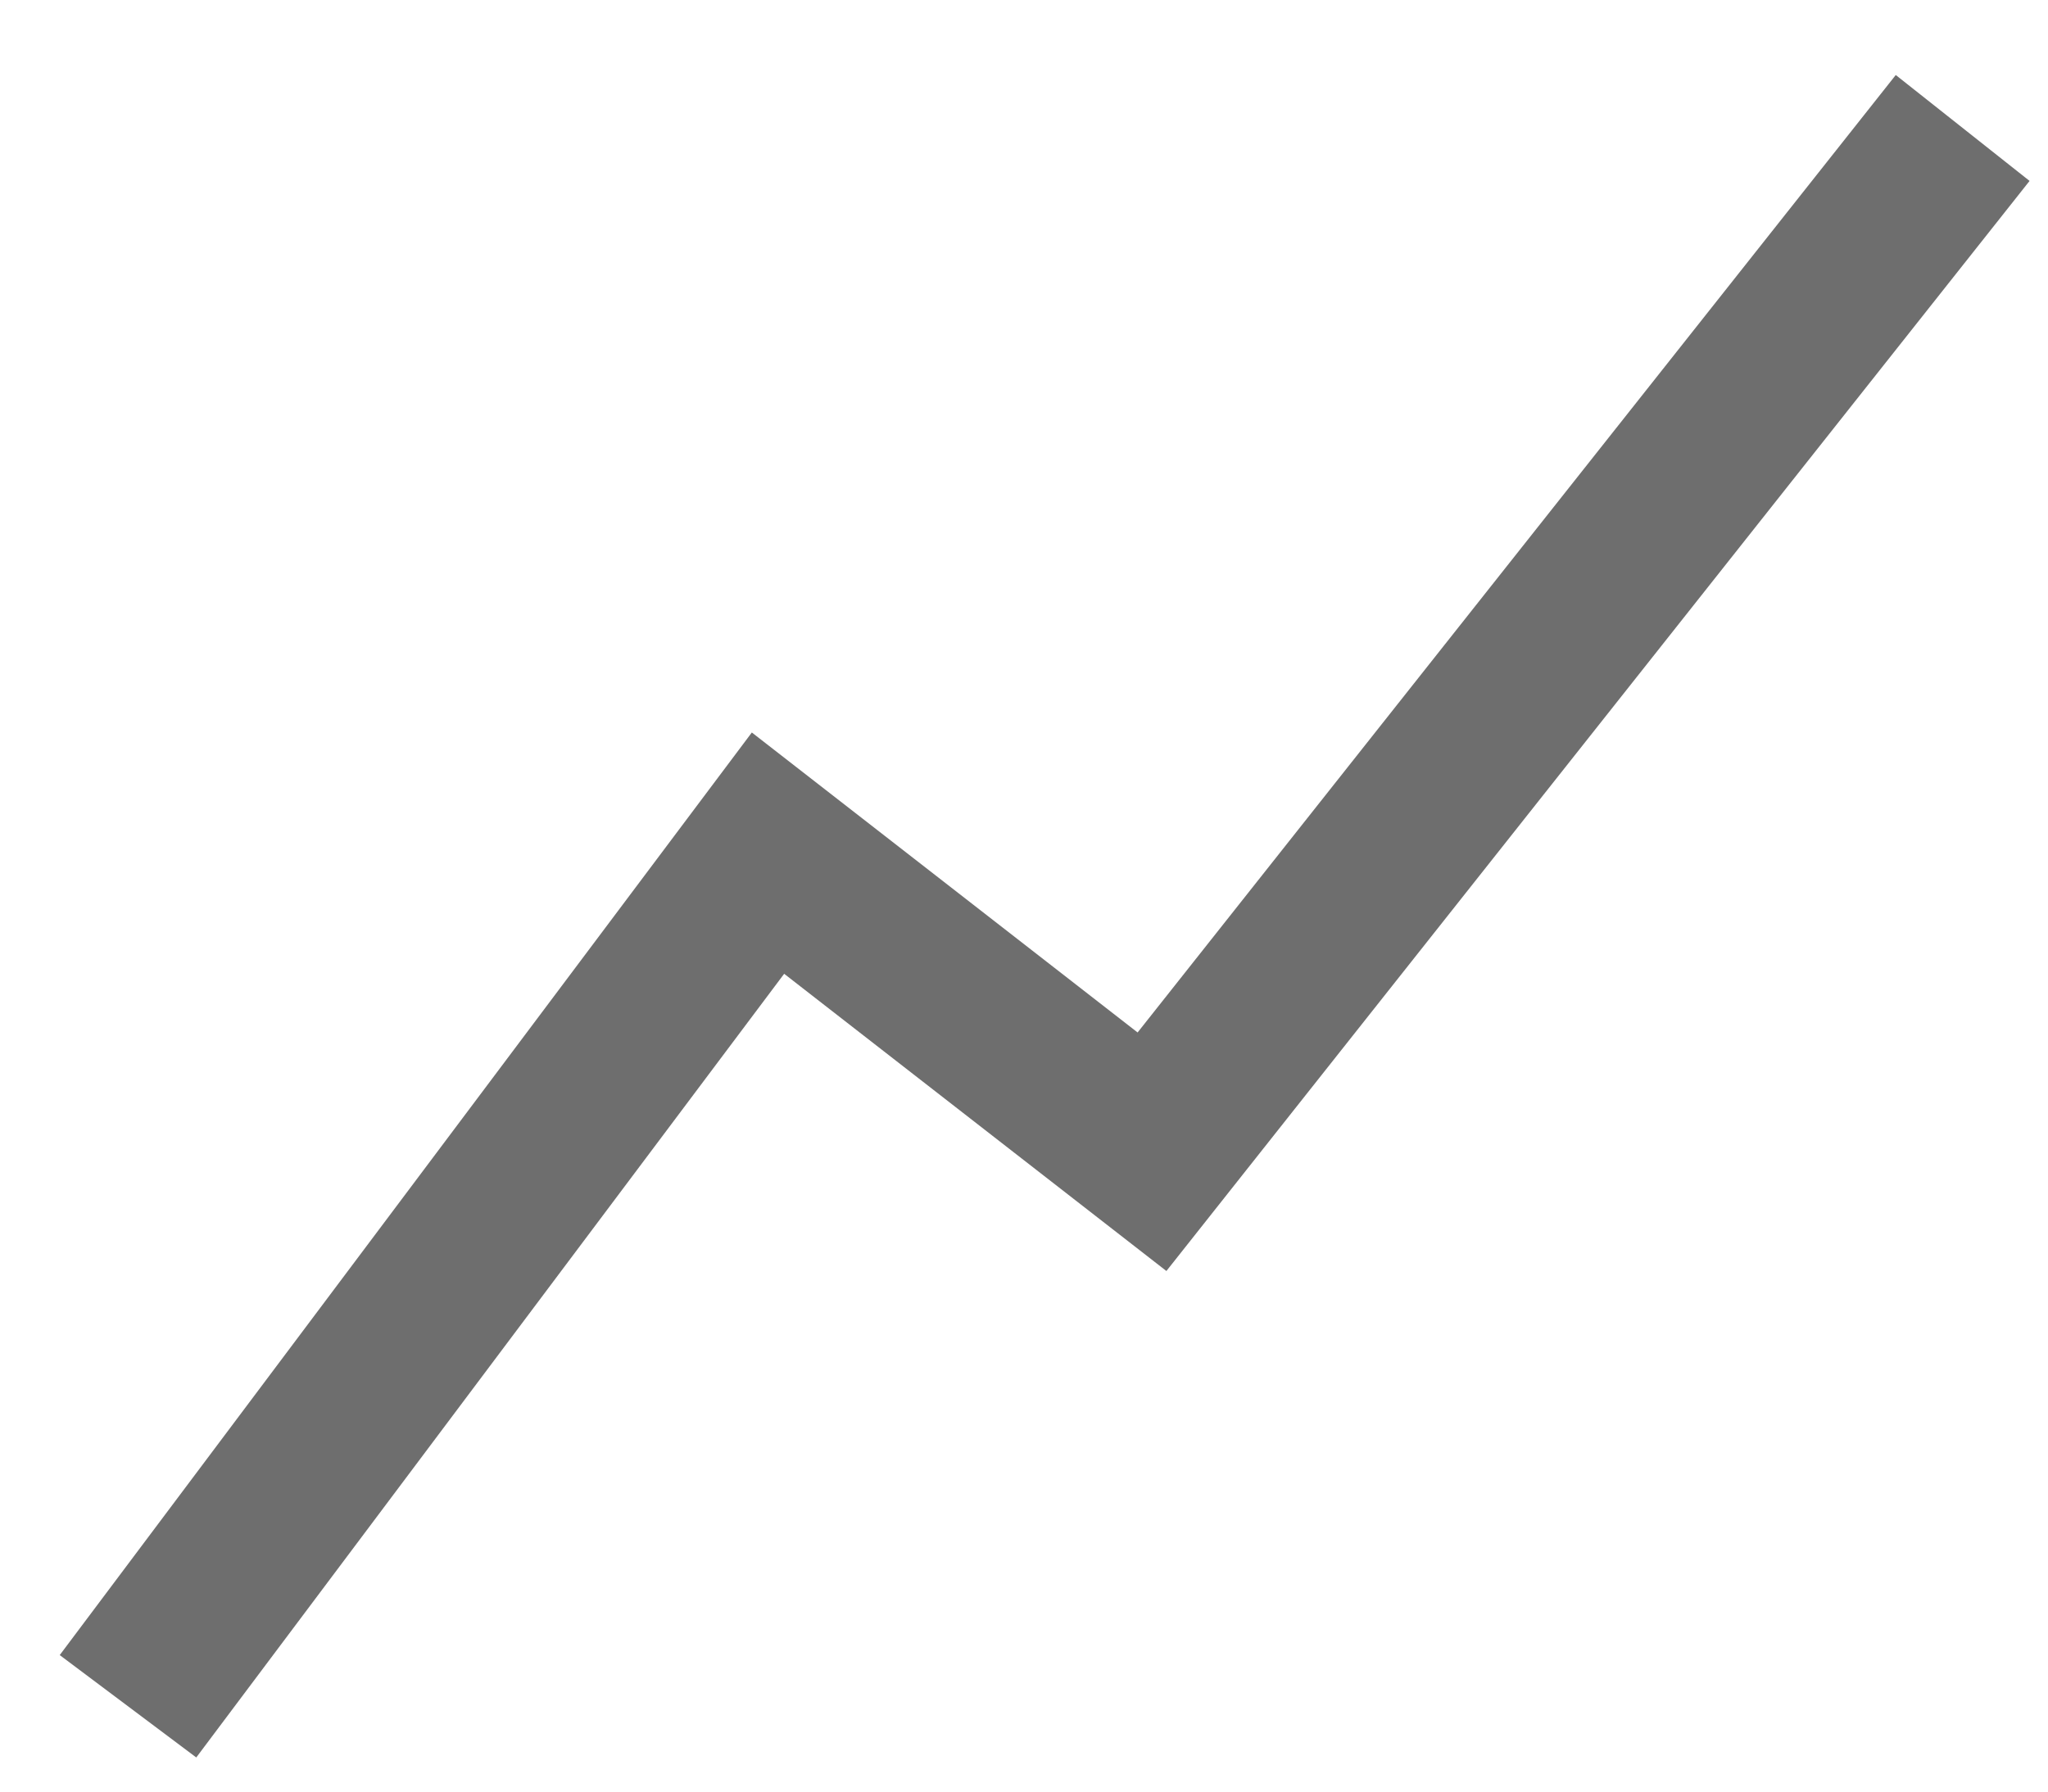 <?xml version="1.0" encoding="UTF-8"?> <svg xmlns="http://www.w3.org/2000/svg" width="24" height="21" viewBox="0 0 24 21" fill="none"><path d="M1.5 20L9 10L13.5 13.5L23 1.5" stroke="#6E6E6E" stroke-width="2"></path></svg> 